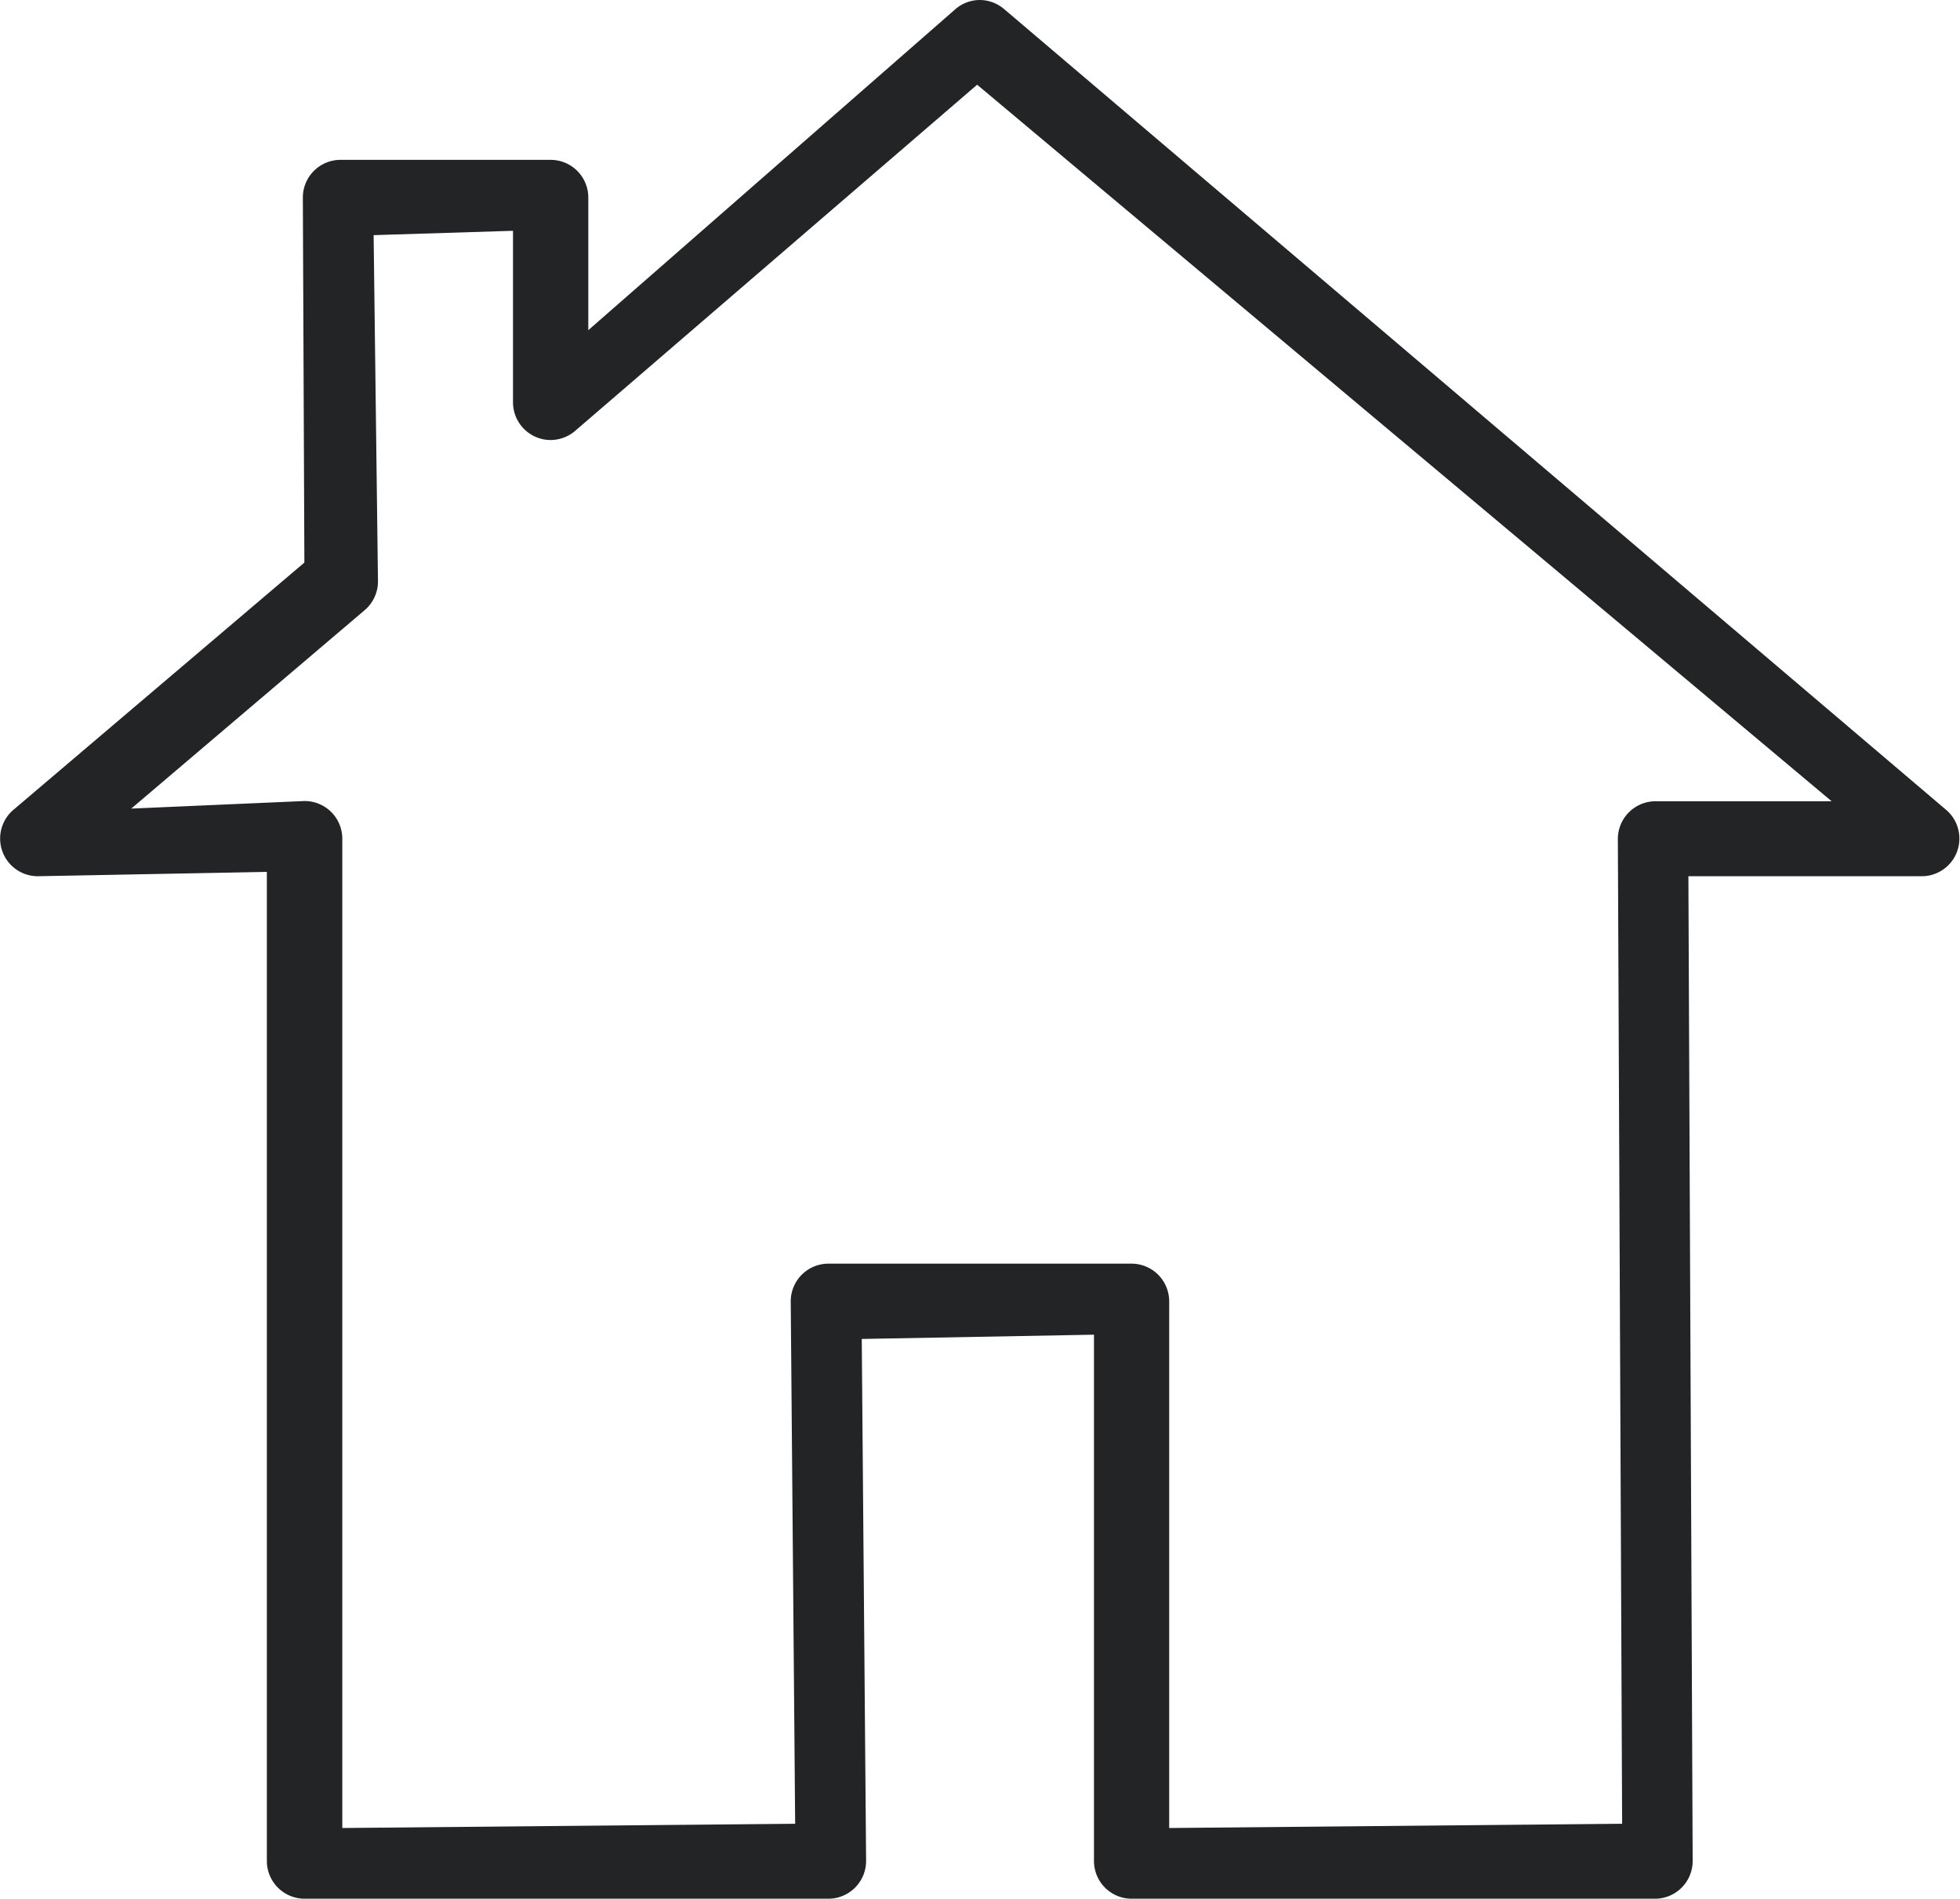 <svg xmlns="http://www.w3.org/2000/svg" viewBox="0 0 243.41 235.78"><defs><style>.cls-1{fill:#232426;}</style></defs><g id="Layer_2" data-name="Layer 2"><g id="_ÎÓÈ_1" data-name="—ÎÓÈ_1"><path class="cls-1" d="M140.53,235.78a4.68,4.68,0,0,1-4.67-4.68V165.74l-28.84.53.54,64.83a4.69,4.69,0,0,1-4.69,4.68H37.82a4.69,4.69,0,0,1-4.68-4.68V108.27l-28.47.54a4.68,4.68,0,0,1-3-8.25l36.13-30.7-.19-45.34a4.68,4.68,0,0,1,4.68-4.67H68.39a4.68,4.68,0,0,1,4.67,4.67V41L118.68,1.11a4.65,4.65,0,0,1,3-1.11,4.7,4.7,0,0,1,3,1.11l117,99.45a4.68,4.68,0,0,1-3,8.25h-29l.53,122.29a4.68,4.68,0,0,1-4.67,4.68Zm0-78.86a4.68,4.68,0,0,1,4.67,4.68V227l56.25-.53-.53-122.3a4.68,4.68,0,0,1,4.67-4.67h21.88L121.35,10.52l-49.94,43a4.71,4.71,0,0,1-3,1.12,4.6,4.6,0,0,1-2-.44A4.68,4.68,0,0,1,63.71,50V28.66L46.4,29.2l.54,43a4.69,4.69,0,0,1-1.64,3.56l-29,24.65,21.53-.94a4.68,4.68,0,0,1,4.68,4.67V227l56.24-.53L98.2,161.6a4.68,4.68,0,0,1,4.67-4.68Z"/></g></g></svg>